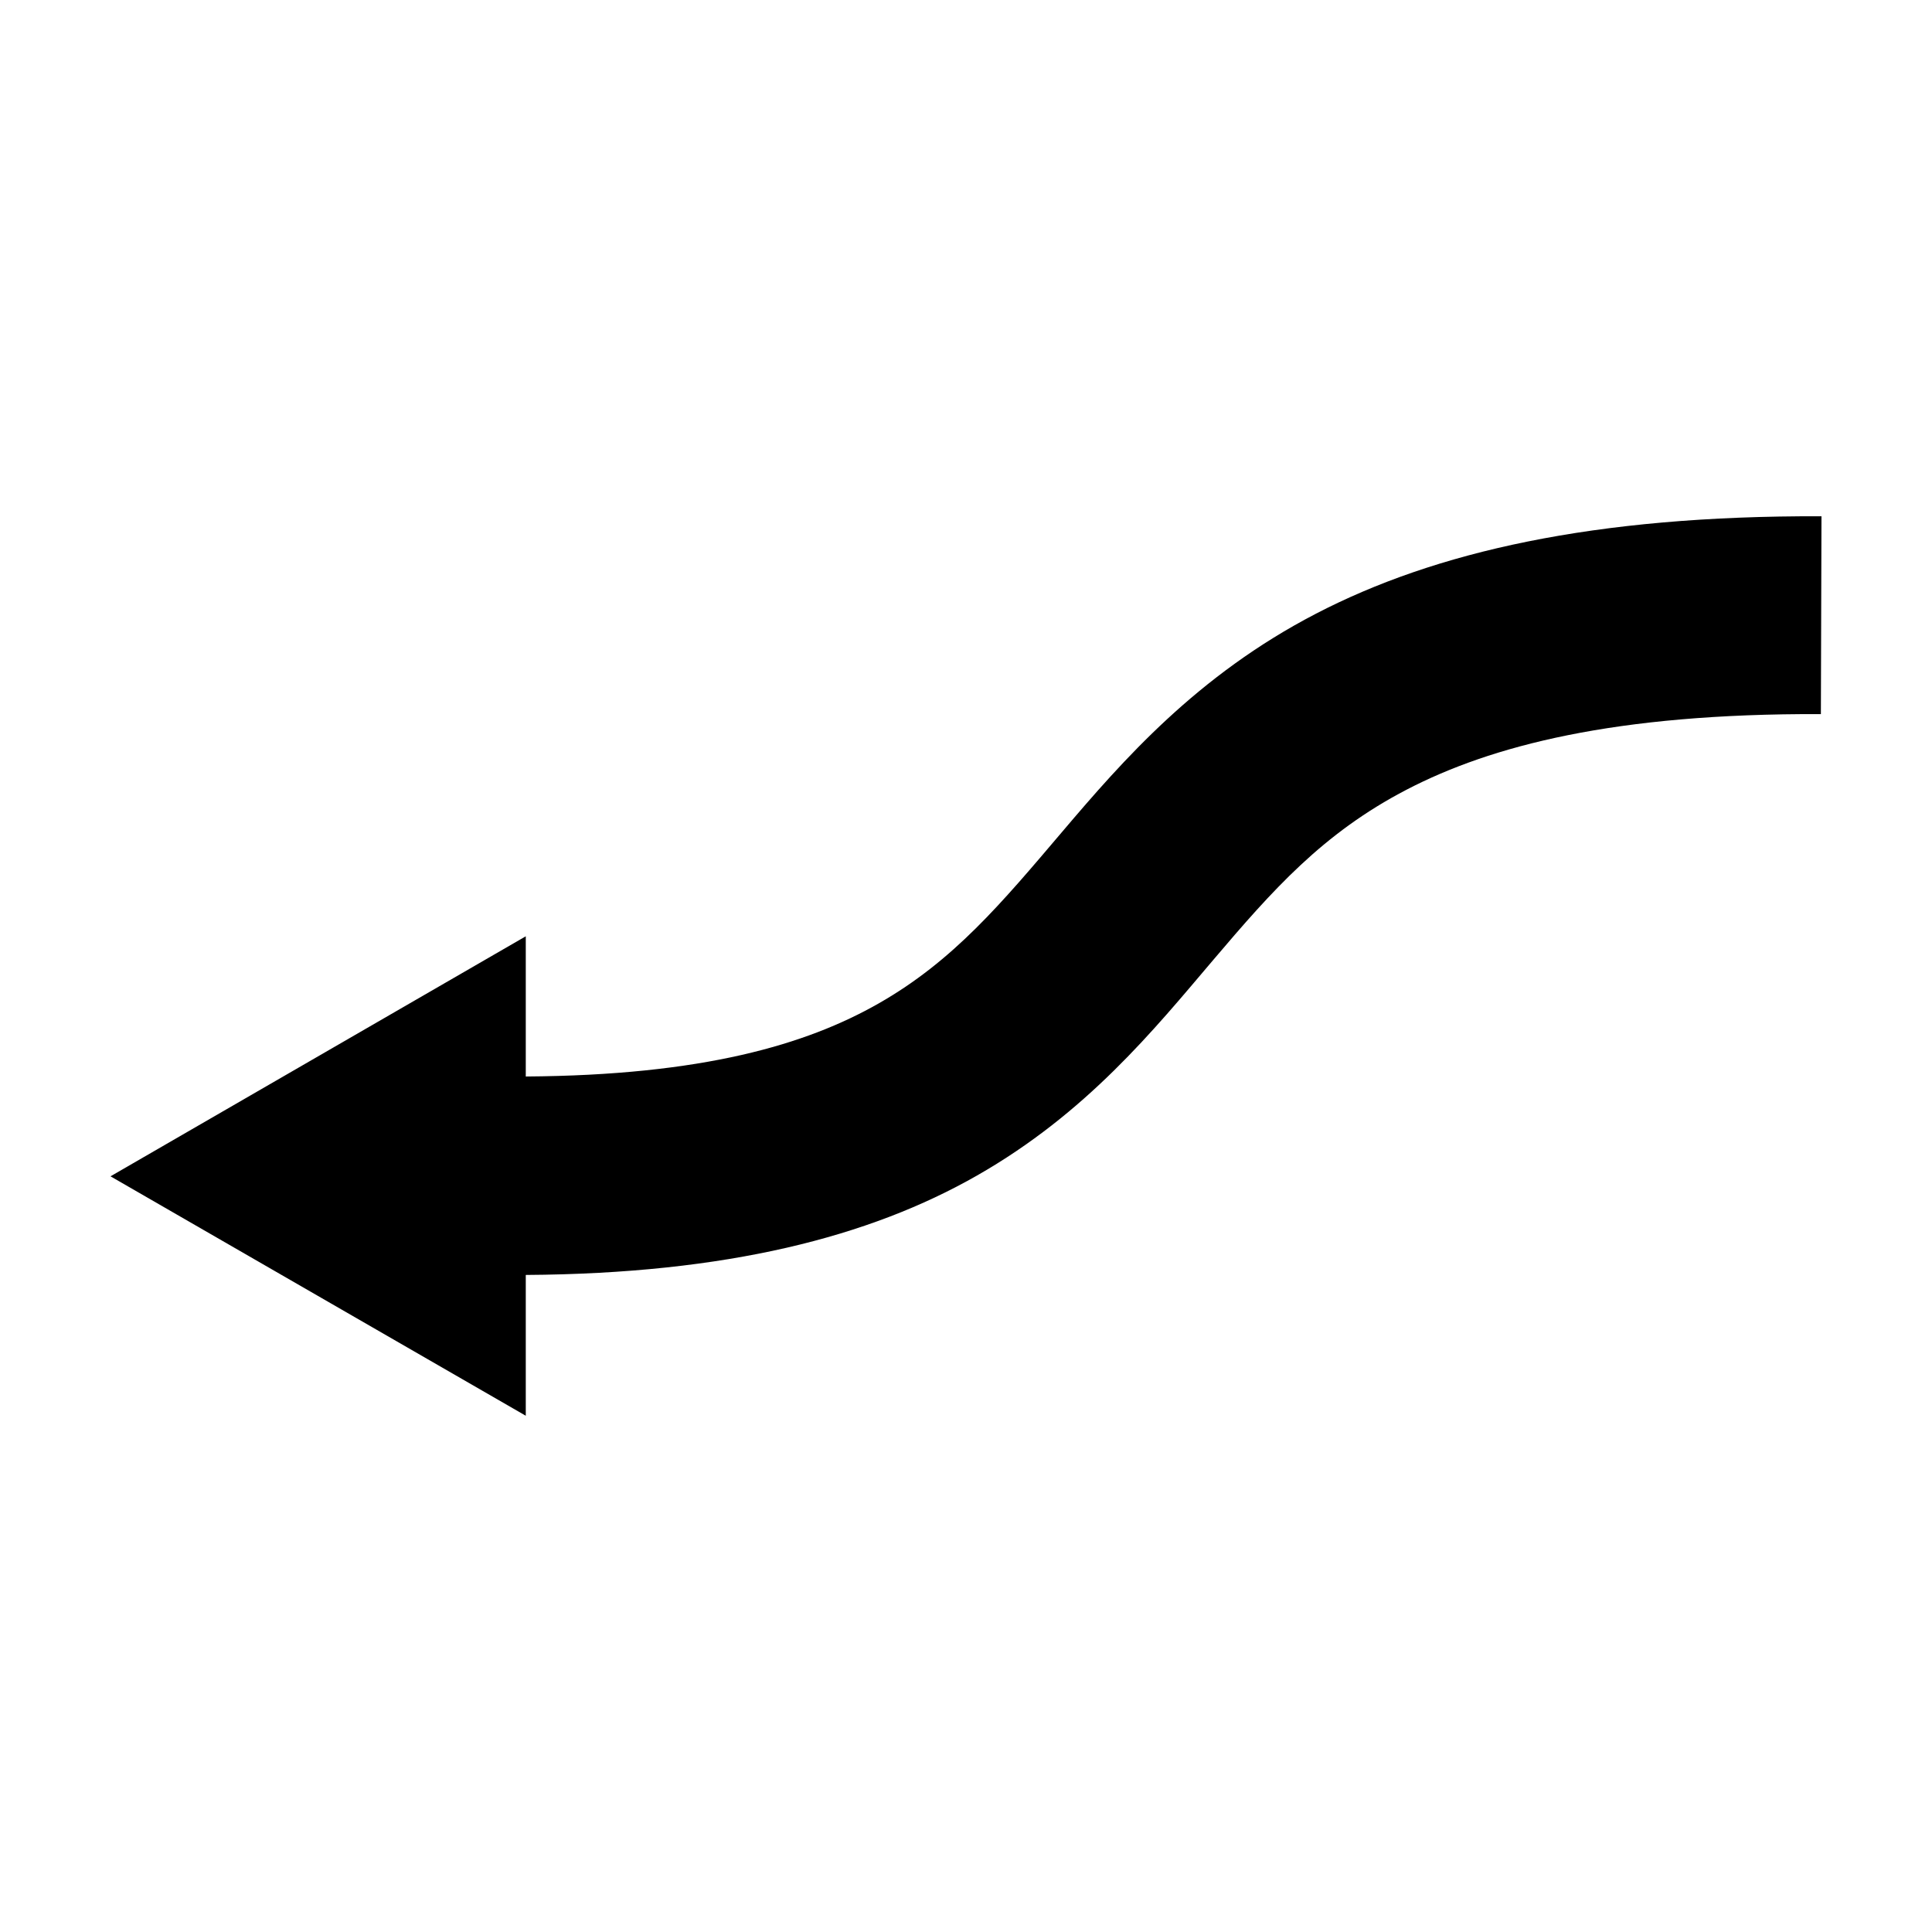 <?xml version="1.0" encoding="UTF-8"?>
<!-- Uploaded to: SVG Repo, www.svgrepo.com, Generator: SVG Repo Mixer Tools -->
<svg fill="#000000" width="800px" height="800px" version="1.1" viewBox="144 144 512 512" xmlns="http://www.w3.org/2000/svg">
 <path d="m626.71 280.82c-60.438-0.238-102.46 9.461-133.98 25.82s-51.137 38.836-67.227 57.781c-16.094 18.945-28.824 34.203-48.648 45.5-19.207 10.945-46.676 19.055-93.52 19.363v-37.156l-110.05 63.609 110.05 63.449v-37.312c53.391-0.332 91.137-10.133 119.5-26.297 29.188-16.633 46.992-38.703 62.66-57.148 15.672-18.449 29.035-33.617 51.328-45.188 22.289-11.57 55.004-20.211 109.73-19.996z" fill-rule="evenodd"/>
</svg>